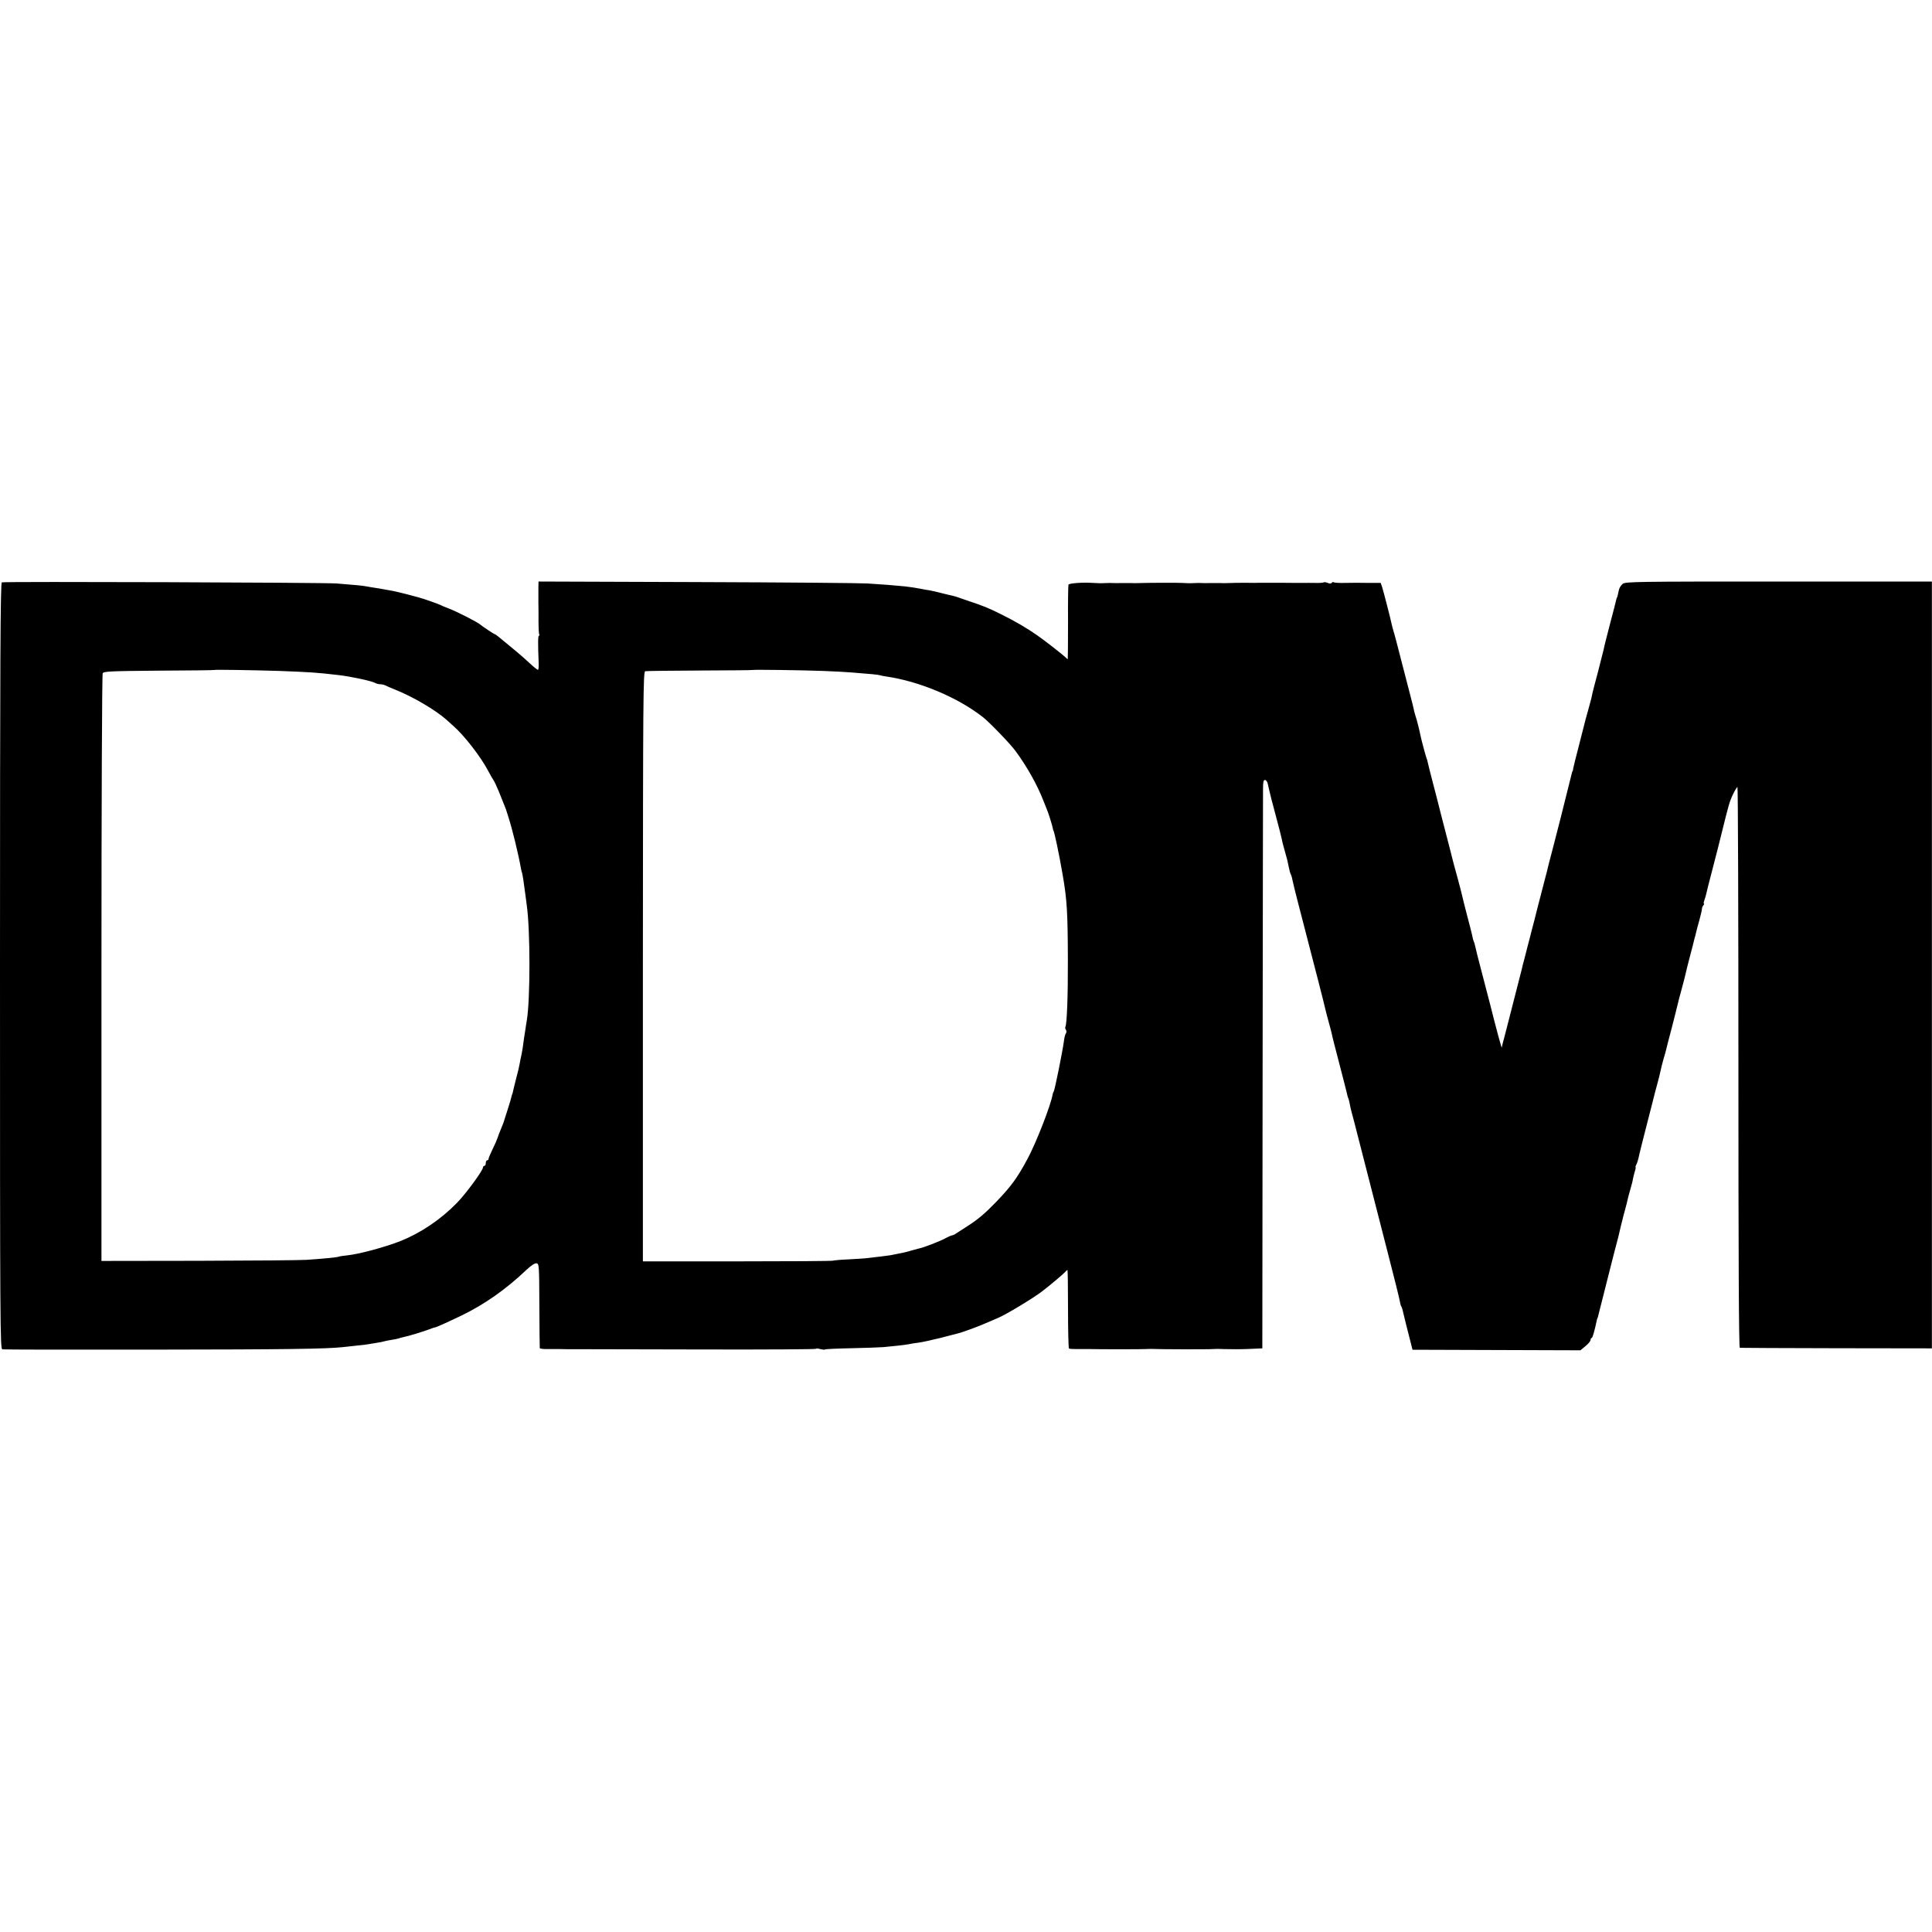 <?xml version="1.0" standalone="no"?>
<!DOCTYPE svg PUBLIC "-//W3C//DTD SVG 20010904//EN"
 "http://www.w3.org/TR/2001/REC-SVG-20010904/DTD/svg10.dtd">
<svg version="1.0" xmlns="http://www.w3.org/2000/svg"
 width="1392pt" height="1392pt" viewBox="0 0 1392 1392"
 preserveAspectRatio="xMidYMid meet">
<g transform="translate(0,1392) scale(0.1,-0.1)"
fill="#000000" stroke="none">
<path d="M13 9724 c-10 -5 -13 -567 -13 -2764 0 -2618 1 -2758 17 -2762 10 -2
502 -3 1093 -2 956 1 1238 5 1360 18 19 2 64 7 100 11 36 3 76 8 90 11 14 2
41 7 60 10 19 3 41 7 49 10 8 2 30 7 50 10 20 3 43 7 51 10 8 3 26 8 40 11 29
5 143 40 185 56 17 7 32 12 35 12 10 0 94 38 196 87 165 80 320 189 464 326
35 33 62 51 75 50 19 -3 20 -11 21 -303 1 -165 2 -304 3 -308 0 -5 29 -8 64
-7 34 0 70 0 80 0 9 -1 68 -1 130 -1 61 0 473 -1 915 -2 441 -1 802 1 802 5 0
3 13 3 29 -2 16 -4 32 -6 35 -3 3 3 87 7 188 9 101 2 206 6 233 8 78 7 158 16
183 21 12 3 43 8 69 11 25 3 98 19 162 35 64 17 123 32 131 34 21 5 128 44
168 61 51 22 96 41 112 48 53 21 260 146 320 193 61 47 148 121 161 135 9 10
18 18 20 18 2 0 4 -126 4 -281 0 -154 3 -283 7 -285 4 -3 27 -4 50 -4 44 0 64
0 96 0 57 -2 391 -2 412 0 14 1 31 1 38 1 38 -3 410 -4 442 -1 14 1 31 1 38 1
32 -2 170 -3 202 -1 14 1 45 2 70 3 l45 2 2 1985 c1 1092 3 2013 3 2048 0 47
3 62 14 62 8 0 17 -12 20 -27 4 -16 8 -37 11 -48 2 -11 22 -90 45 -175 23 -85
43 -164 45 -175 2 -16 15 -63 31 -120 6 -19 11 -40 19 -80 4 -22 11 -47 15
-55 5 -8 10 -28 13 -45 3 -16 22 -93 42 -170 131 -505 183 -707 191 -744 3
-14 14 -57 25 -97 11 -40 22 -81 24 -91 1 -10 26 -108 55 -218 29 -110 53
-207 55 -215 1 -8 5 -22 8 -30 4 -8 8 -26 11 -40 2 -14 9 -45 16 -70 7 -25 14
-52 16 -60 5 -20 147 -574 245 -955 44 -170 82 -323 84 -338 3 -16 7 -33 10
-38 4 -5 8 -18 11 -29 2 -11 7 -30 10 -42 3 -13 9 -39 14 -58 5 -19 17 -69 28
-110 l19 -75 605 -2 605 -2 36 30 c21 17 37 37 37 45 0 8 4 14 8 14 6 0 20 47
38 133 1 4 2 8 4 10 1 1 3 9 5 17 3 14 23 93 91 360 13 52 26 102 28 110 2 8
9 35 16 60 7 25 13 52 15 60 2 8 8 35 14 60 7 25 13 52 15 60 2 8 9 35 16 60
7 25 14 53 16 64 2 10 11 44 20 75 9 31 18 65 19 76 2 11 8 35 13 53 6 17 9
32 6 32 -3 0 0 8 5 18 6 11 12 30 15 43 3 19 45 185 72 289 20 76 35 138 39
153 2 10 13 51 24 91 11 40 22 85 25 100 3 15 12 53 21 84 10 31 18 64 20 72
2 8 19 78 40 155 20 77 38 150 41 163 2 12 16 64 30 115 14 50 27 103 30 117
3 14 16 68 30 120 14 52 27 103 29 113 2 10 7 27 10 37 3 10 7 27 9 37 2 10
12 45 21 78 9 33 17 67 17 75 0 8 5 21 11 28 5 6 7 12 3 12 -3 0 -1 11 4 25 5
14 12 36 14 48 2 12 21 85 41 162 20 77 38 147 40 155 2 8 15 62 30 120 50
203 56 224 81 277 14 29 29 53 32 53 4 0 7 -909 7 -2020 0 -1343 3 -2020 10
-2021 5 -1 319 -2 697 -3 l687 -1 0 2762 0 2763 -1104 0 c-1035 0 -1104 -1
-1124 -17 -12 -10 -24 -29 -27 -43 -8 -39 -12 -55 -14 -55 -1 0 -3 -7 -5 -15
-1 -8 -22 -87 -45 -175 -23 -88 -44 -171 -46 -185 -3 -13 -21 -85 -40 -158
-20 -73 -37 -142 -40 -153 -2 -10 -6 -28 -8 -38 -3 -11 -14 -54 -26 -96 -12
-42 -23 -84 -25 -93 -2 -9 -20 -80 -40 -157 -20 -77 -38 -149 -40 -160 -1 -11
-3 -20 -4 -20 -2 0 -4 -7 -6 -15 -2 -8 -20 -80 -40 -160 -20 -80 -38 -152 -40
-160 -2 -8 -25 -96 -50 -195 -26 -99 -49 -187 -50 -195 -2 -8 -18 -69 -35
-135 -17 -66 -33 -127 -35 -135 -2 -8 -11 -44 -20 -80 -9 -36 -19 -72 -21 -80
-3 -15 -20 -78 -29 -112 -3 -10 -7 -26 -9 -36 -2 -9 -9 -37 -16 -62 -7 -25
-14 -52 -15 -60 -2 -8 -27 -105 -55 -215 -28 -110 -53 -207 -55 -215 -2 -8
-11 -41 -19 -73 -9 -32 -16 -61 -16 -65 -1 -6 -43 149 -55 198 -3 13 -30 120
-106 410 -11 41 -22 86 -25 100 -9 38 -10 44 -17 60 -3 8 -8 26 -10 40 -3 14
-19 79 -37 145 -17 66 -33 129 -35 140 -2 11 -18 72 -35 135 -18 63 -33 122
-35 130 -2 8 -24 96 -50 195 -26 99 -48 187 -50 195 -2 8 -19 76 -39 151 -20
75 -37 145 -39 155 -2 11 -6 26 -10 34 -6 17 -37 132 -42 158 -9 45 -28 120
-36 142 -4 14 -11 36 -13 50 -3 14 -14 59 -25 100 -11 41 -40 156 -66 255 -25
99 -50 194 -56 211 -5 17 -11 40 -13 50 -7 36 -57 229 -67 261 l-11 33 -81 0
c-45 1 -89 1 -97 1 -8 0 -45 0 -82 -1 -37 -1 -71 1 -77 4 -5 4 -12 2 -16 -3
-3 -7 -15 -7 -29 -1 -13 5 -26 7 -29 4 -3 -3 -31 -5 -63 -4 -33 0 -68 1 -79 0
-16 0 -102 0 -170 1 -19 0 -130 0 -150 0 -11 -1 -58 -1 -105 0 -47 0 -101 -1
-120 -2 -19 -1 -46 -1 -60 0 -14 0 -45 0 -70 0 -25 -1 -52 0 -60 0 -8 1 -31 1
-50 0 -39 -2 -65 -1 -95 1 -23 2 -253 1 -305 -1 -19 -1 -46 -1 -60 0 -14 0
-45 0 -70 0 -25 -1 -52 0 -60 0 -8 1 -31 1 -50 0 -38 -2 -64 -1 -95 1 -75 5
-174 -2 -177 -13 -2 -7 -4 -130 -3 -274 0 -145 -1 -263 -2 -263 -1 0 -8 6 -15
13 -23 22 -151 122 -203 158 -77 54 -161 103 -262 153 -92 46 -127 60 -238 97
-33 11 -67 23 -75 26 -8 3 -24 8 -34 10 -11 2 -47 11 -80 19 -34 9 -74 18 -91
21 -16 2 -40 6 -52 9 -56 10 -71 13 -123 19 -30 3 -86 8 -125 11 -38 3 -104 7
-145 10 -41 3 -591 8 -1222 10 l-1148 4 -1 -42 c0 -24 0 -72 0 -108 1 -36 1
-72 1 -80 -1 -84 1 -143 5 -151 4 -5 3 -9 -2 -9 -7 0 -8 -49 -2 -198 1 -24 -1
-45 -4 -48 -2 -3 -24 14 -48 36 -24 23 -84 76 -134 117 -116 96 -124 103 -130
103 -4 0 -96 61 -105 70 -15 15 -171 95 -225 115 -27 10 -54 22 -60 25 -9 6
-130 49 -160 56 -5 2 -46 12 -90 24 -44 11 -93 23 -110 25 -16 3 -41 7 -55 10
-14 3 -41 7 -60 10 -19 3 -46 7 -60 10 -24 5 -74 10 -215 21 -85 7 -2397 15
-2412 8z m1997 -638 c231 -9 267 -11 430 -30 93 -11 235 -42 262 -56 10 -6 27
-10 38 -10 11 0 28 -4 38 -9 9 -5 42 -19 72 -31 127 -51 287 -145 367 -216 17
-16 40 -36 50 -45 77 -67 197 -222 248 -319 16 -30 34 -62 40 -70 6 -8 23 -44
38 -80 33 -81 50 -124 52 -130 1 -3 9 -30 19 -60 29 -91 70 -259 90 -370 3
-14 5 -25 6 -25 3 0 15 -79 26 -166 3 -24 7 -55 9 -69 26 -178 26 -677 1 -830
-3 -14 -7 -45 -11 -70 -4 -25 -8 -54 -10 -65 -2 -11 -6 -40 -9 -65 -4 -25 -9
-52 -11 -60 -2 -8 -7 -31 -10 -50 -3 -19 -15 -71 -27 -114 -11 -44 -22 -87
-23 -95 -2 -9 -4 -16 -5 -16 -1 0 -3 -8 -5 -17 -2 -10 -13 -48 -25 -85 -12
-38 -23 -72 -25 -78 -3 -13 -14 -42 -30 -80 -7 -16 -16 -41 -20 -53 -4 -13
-20 -50 -36 -82 -16 -33 -29 -64 -29 -69 0 -6 -4 -11 -10 -11 -5 0 -10 -9 -10
-20 0 -11 -4 -20 -10 -20 -5 0 -10 -5 -10 -11 0 -22 -123 -190 -188 -256 -118
-121 -262 -217 -407 -275 -116 -45 -297 -94 -385 -103 -29 -3 -55 -7 -59 -9
-7 -5 -124 -16 -231 -23 -41 -3 -391 -6 -777 -7 l-702 -1 0 2109 c0 1160 4
2117 9 2125 7 14 55 16 406 19 219 1 399 3 400 5 4 3 275 -1 464 -7z m3918 0
c81 -3 174 -8 207 -11 143 -11 191 -16 205 -20 8 -3 29 -7 45 -9 240 -35 516
-151 697 -293 48 -38 196 -191 234 -243 83 -112 159 -248 202 -360 8 -19 18
-44 22 -55 12 -26 40 -116 45 -141 2 -10 4 -19 5 -19 5 0 41 -168 66 -315 32
-182 37 -276 38 -615 1 -261 -7 -466 -18 -483 -3 -5 -1 -14 4 -22 5 -8 5 -19
0 -25 -5 -6 -12 -33 -15 -60 -9 -69 -65 -347 -73 -360 -4 -5 -7 -15 -8 -21
-11 -72 -119 -350 -181 -464 -74 -138 -119 -199 -226 -310 -80 -83 -130 -125
-203 -172 -27 -17 -61 -39 -76 -49 -15 -11 -31 -19 -36 -19 -5 0 -29 -10 -53
-23 -39 -21 -155 -66 -183 -71 -6 -2 -31 -8 -56 -15 -44 -13 -57 -16 -110 -26
-14 -3 -34 -7 -45 -9 -18 -3 -99 -13 -180 -22 -16 -2 -74 -5 -127 -8 -54 -2
-101 -7 -105 -9 -5 -3 -315 -5 -689 -5 l-682 0 0 2124 c1 1951 2 2124 17 2128
9 2 187 4 395 5 209 1 381 2 382 4 4 3 341 -1 502 -7z"/>
</g>
</svg>
